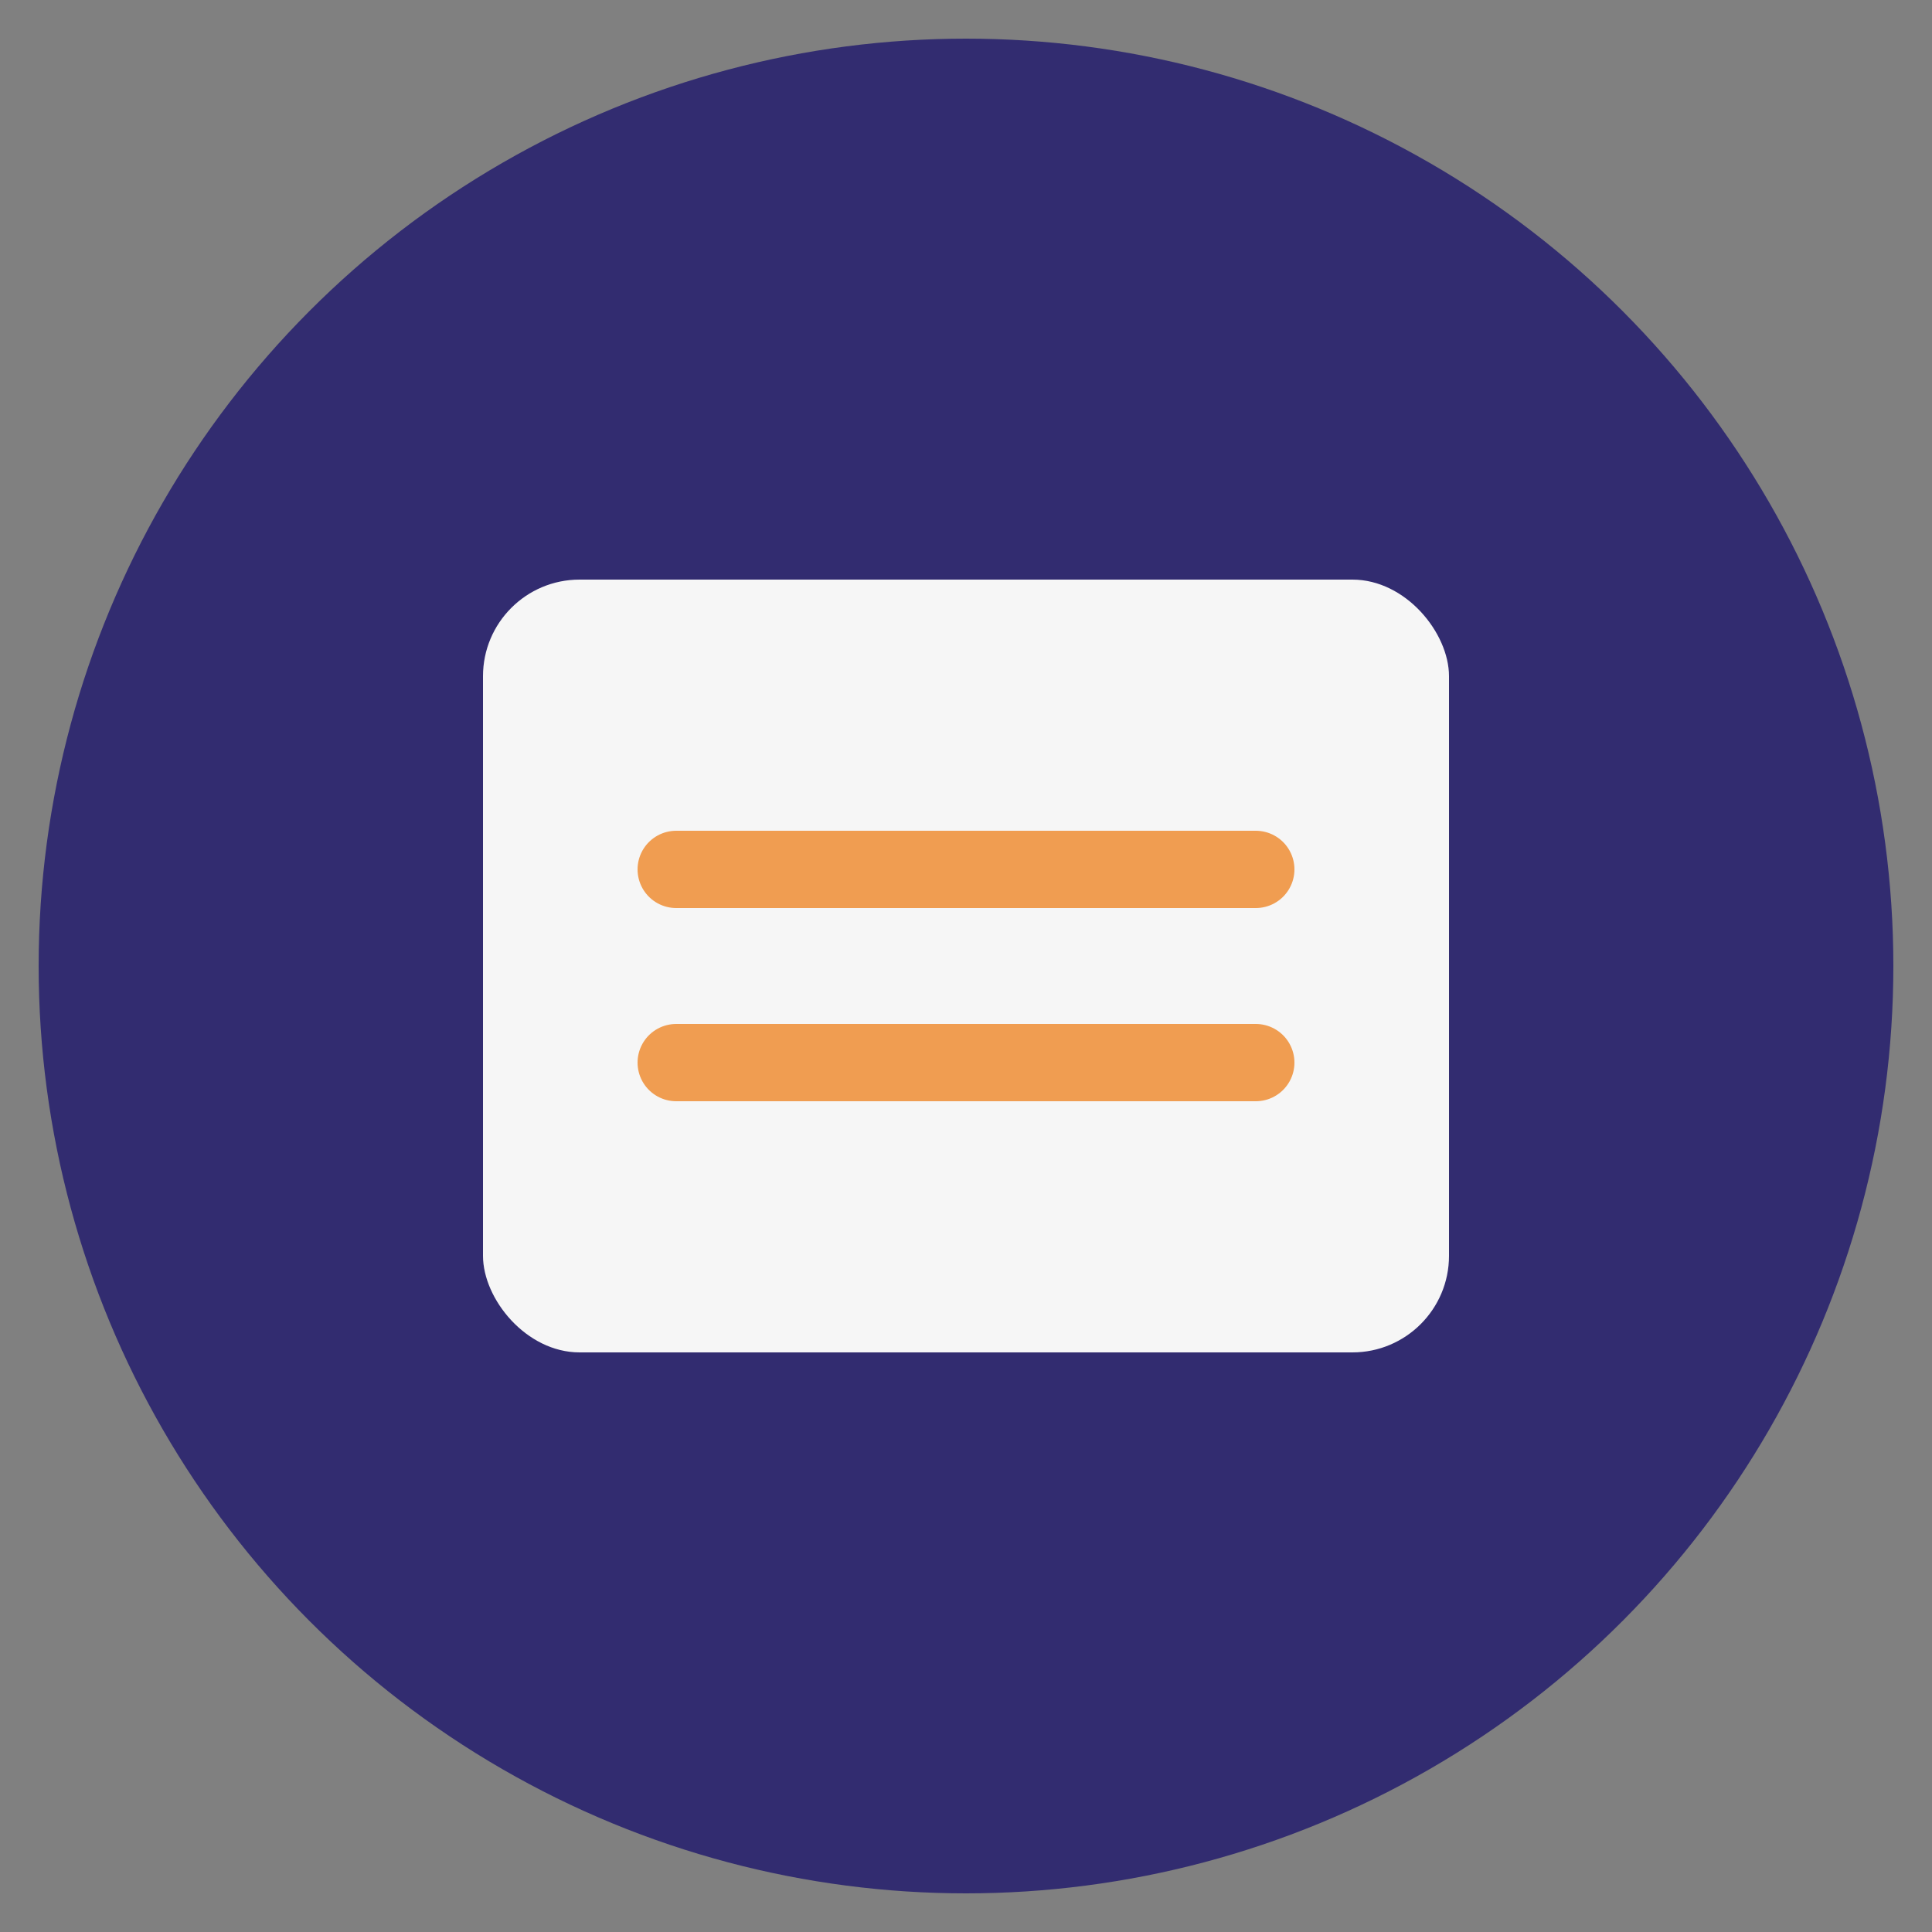 <svg xmlns="http://www.w3.org/2000/svg" viewBox="0 0 100 100">
  <rect x="0" y="0" width="100" height="100" fill="#808080" stroke="none"/>
  <circle cx="50" cy="50" r="48" fill="#322C70" />
  <rect x="25" y="30" width="50" height="40" rx="5" ry="5" fill="#F6F6F6" />
  <line x1="35" y1="45" x2="65" y2="45" stroke="#F09D51" stroke-width="4" stroke-linecap="round" />
  <line x1="35" y1="55" x2="65" y2="55" stroke="#F09D51" stroke-width="4" stroke-linecap="round" />
</svg> 